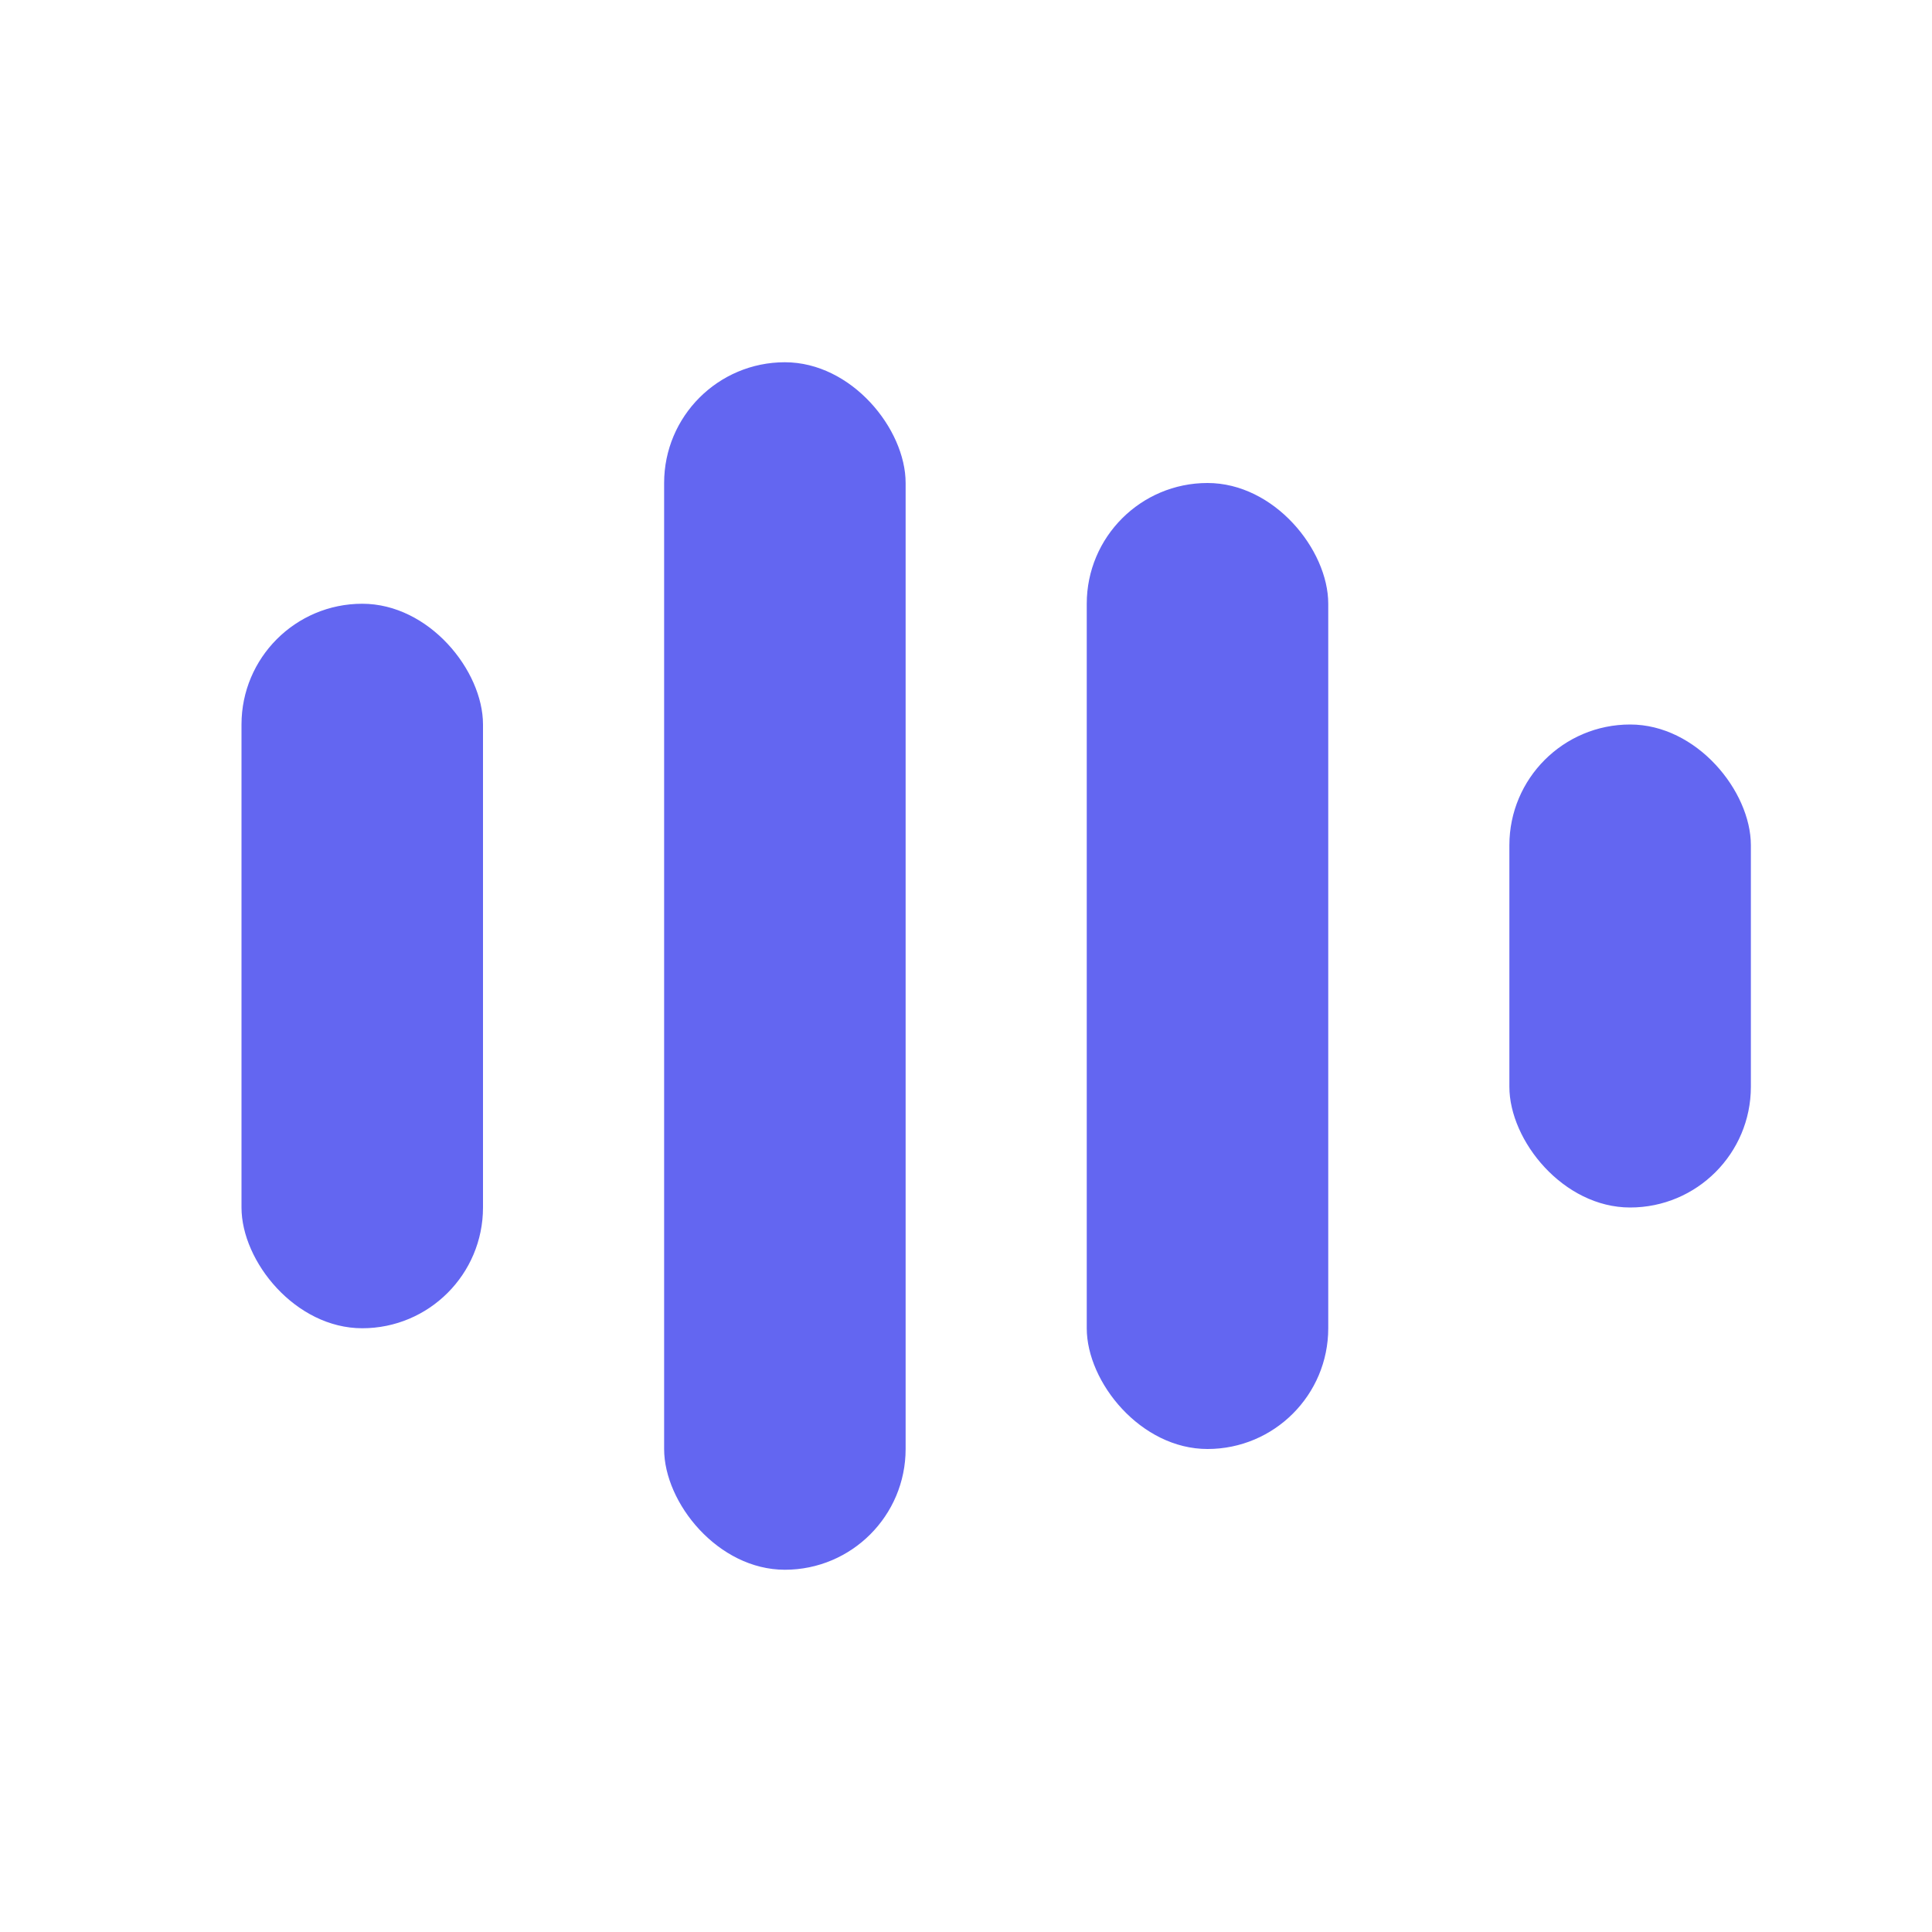 <svg xmlns="http://www.w3.org/2000/svg" width="16" height="16" viewBox="0 0 16 16" fill="none">
  <rect x="2" y="5" width="2" height="6" rx="1" fill="#6366F1"/>
  <rect x="5.5" y="3" width="2" height="10" rx="1" fill="#6366F1"/>
  <rect x="9" y="4" width="2" height="8" rx="1" fill="#6366F1"/>
  <rect x="12.5" y="6" width="2" height="4" rx="1" fill="#6366F1"/>
</svg>
